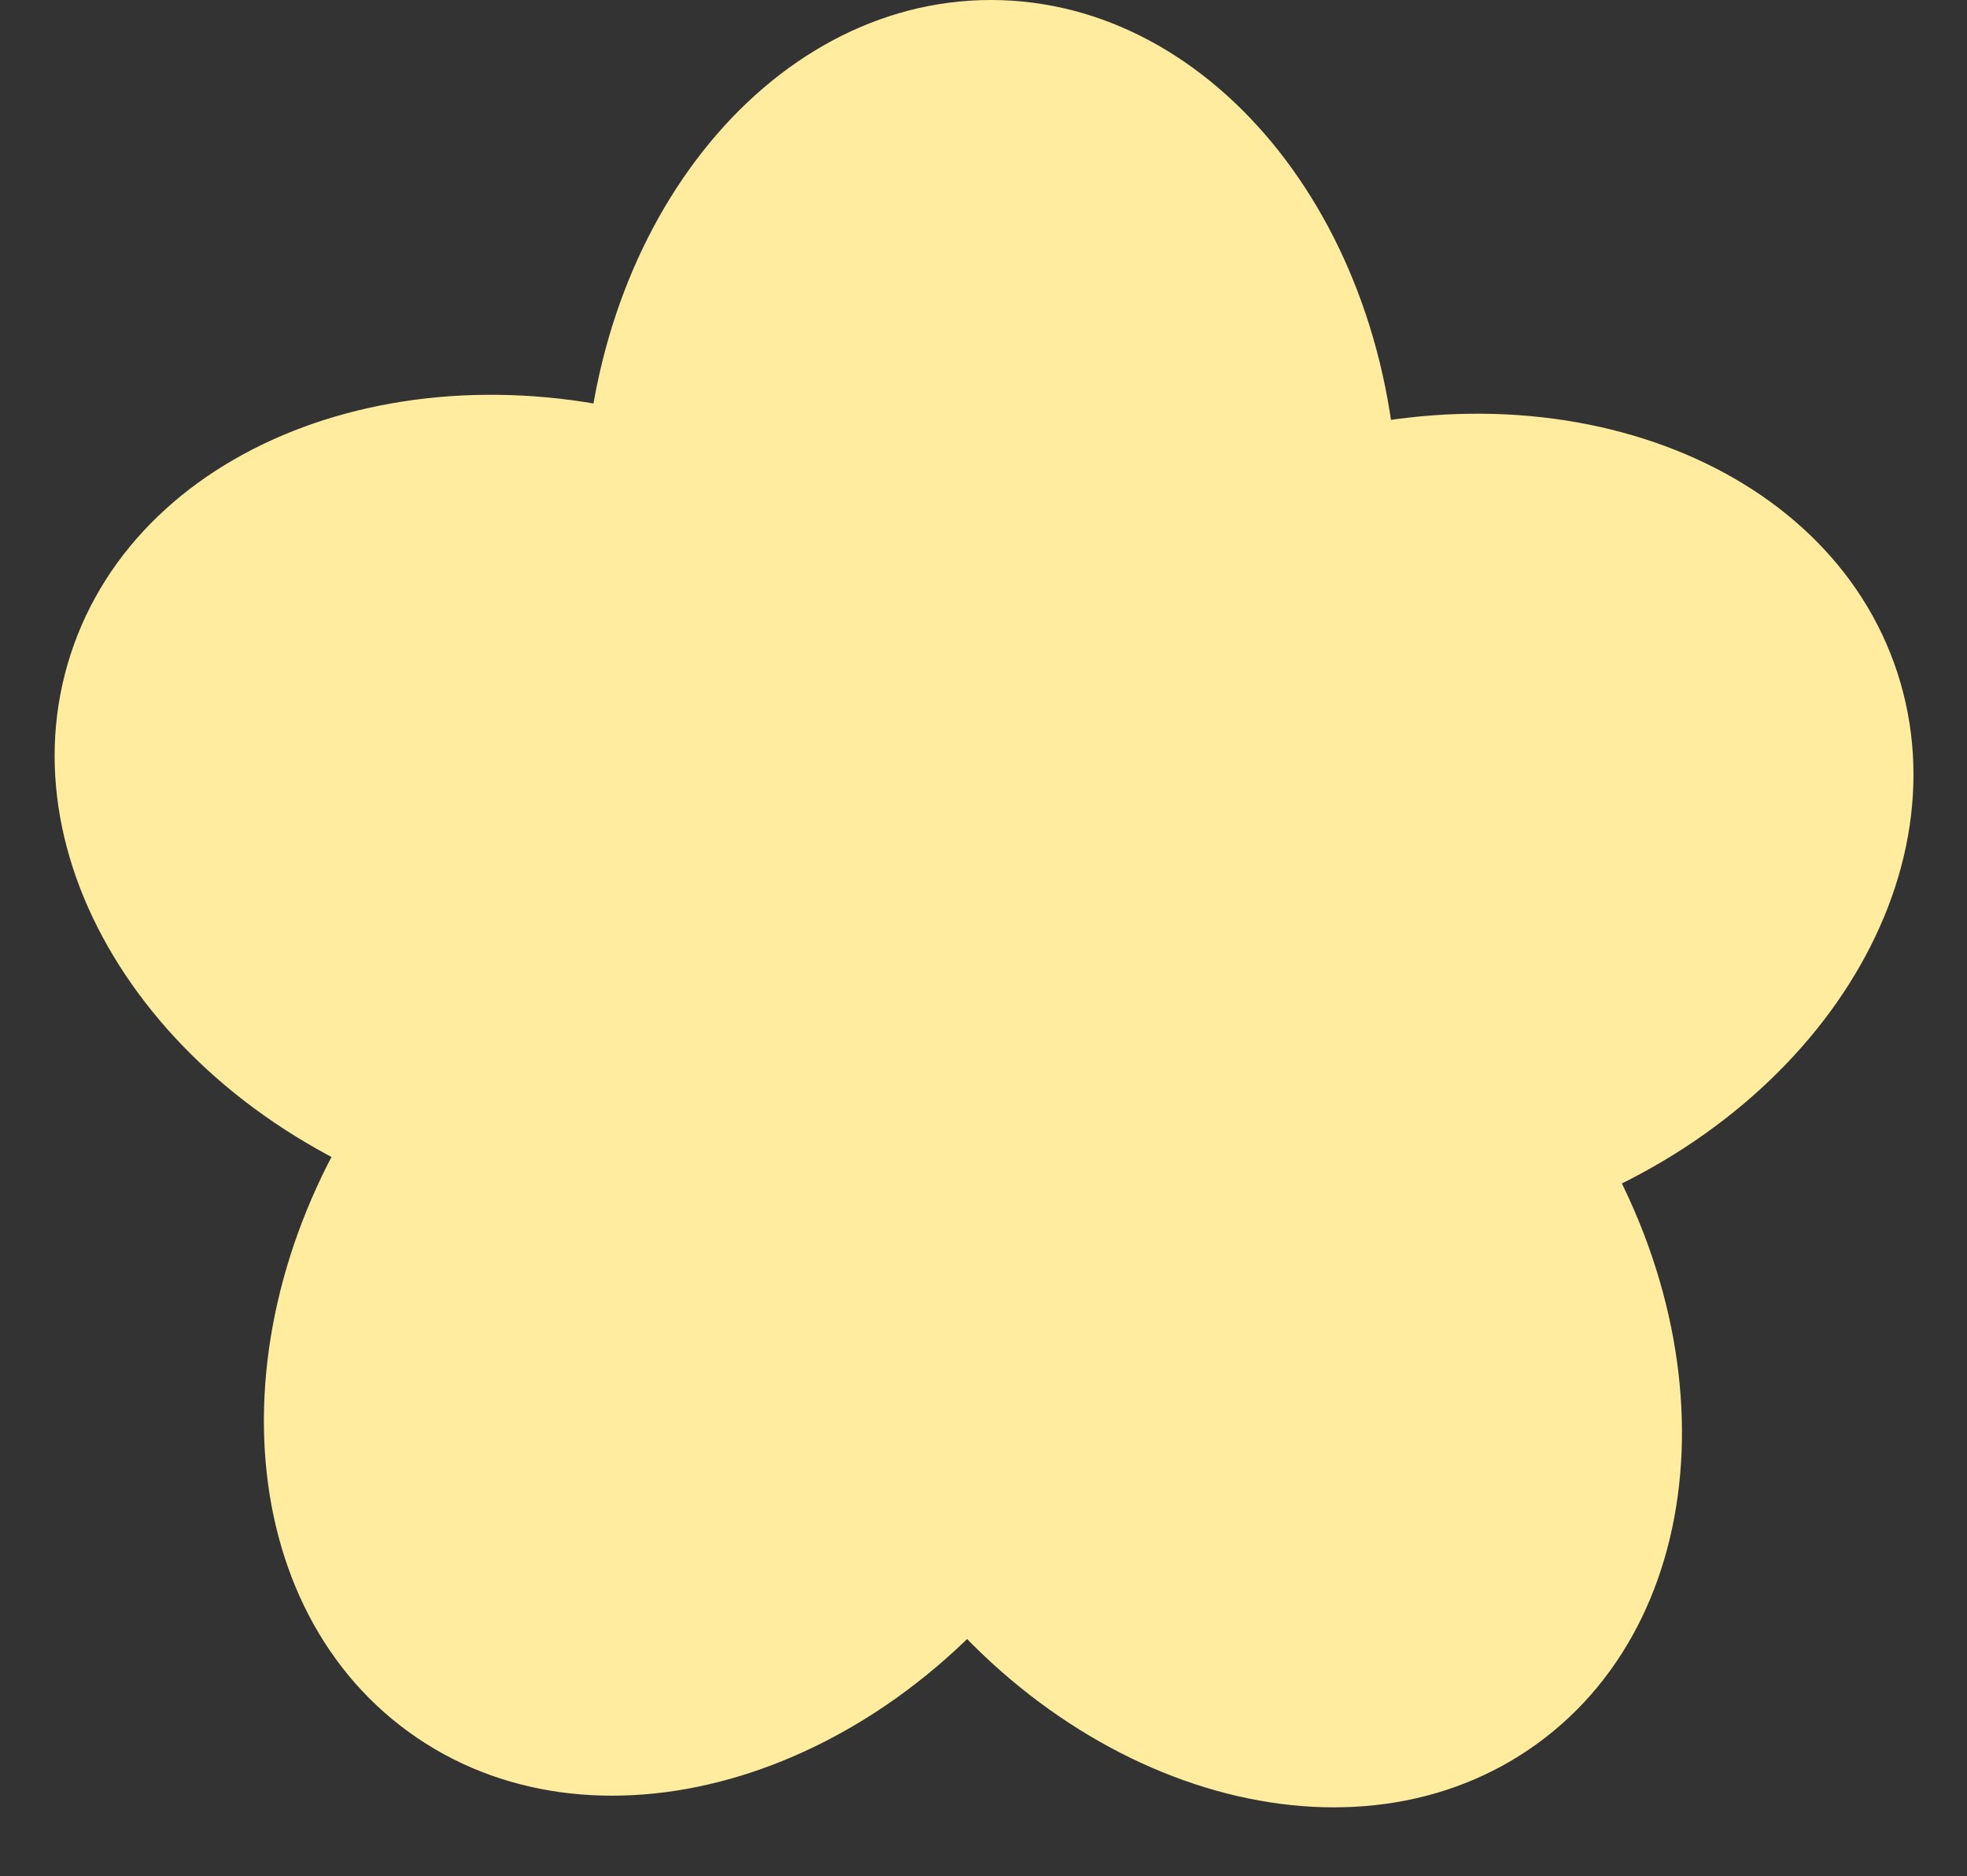 <?xml version="1.0" encoding="UTF-8" standalone="no"?><svg xmlns="http://www.w3.org/2000/svg" xmlns:xlink="http://www.w3.org/1999/xlink" fill="#000000" height="61.8" preserveAspectRatio="xMidYMid meet" version="1" viewBox="-1.8 0.0 64.8 61.8" width="64.8" zoomAndPan="magnify"><rect x="-1.8" y="0.0" width="64.8" height="61.8" fill="#333333" stroke="none"/><g id="change1_1"><path d="M 44.254 16.98 C 44.254 26.355 38.25 33.961 30.844 33.961 C 23.438 33.961 17.434 26.355 17.434 16.98 C 17.434 7.602 23.438 0 30.844 0 C 38.25 0 44.254 7.602 44.254 16.98 Z M 20.82 14.043 C 29.738 16.941 35.113 25 32.824 32.047 C 30.535 39.09 21.449 42.449 12.531 39.551 C 3.613 36.652 -1.762 28.594 0.527 21.551 C 2.816 14.508 11.902 11.148 20.82 14.043 Z M 10.785 35.426 C 16.297 27.84 25.625 25.219 31.617 29.57 C 37.605 33.922 37.996 43.602 32.484 51.191 C 26.973 58.777 17.648 61.398 11.656 57.043 C 5.664 52.691 5.273 43.012 10.785 35.426 Z M 28.02 51.574 C 22.508 43.988 22.898 34.309 28.891 29.957 C 34.879 25.602 44.207 28.223 49.719 35.809 C 55.23 43.398 54.84 53.074 48.848 57.43 C 42.859 61.781 33.531 59.16 28.02 51.574 Z M 48.703 40.176 C 39.785 43.07 30.699 39.711 28.414 32.668 C 26.125 25.625 31.5 17.566 40.418 14.668 C 49.336 11.77 58.422 15.129 60.711 22.172 C 62.996 29.219 57.625 37.277 48.703 40.176 Z M 48.703 40.176" fill="#ffec9e"/></g></svg>